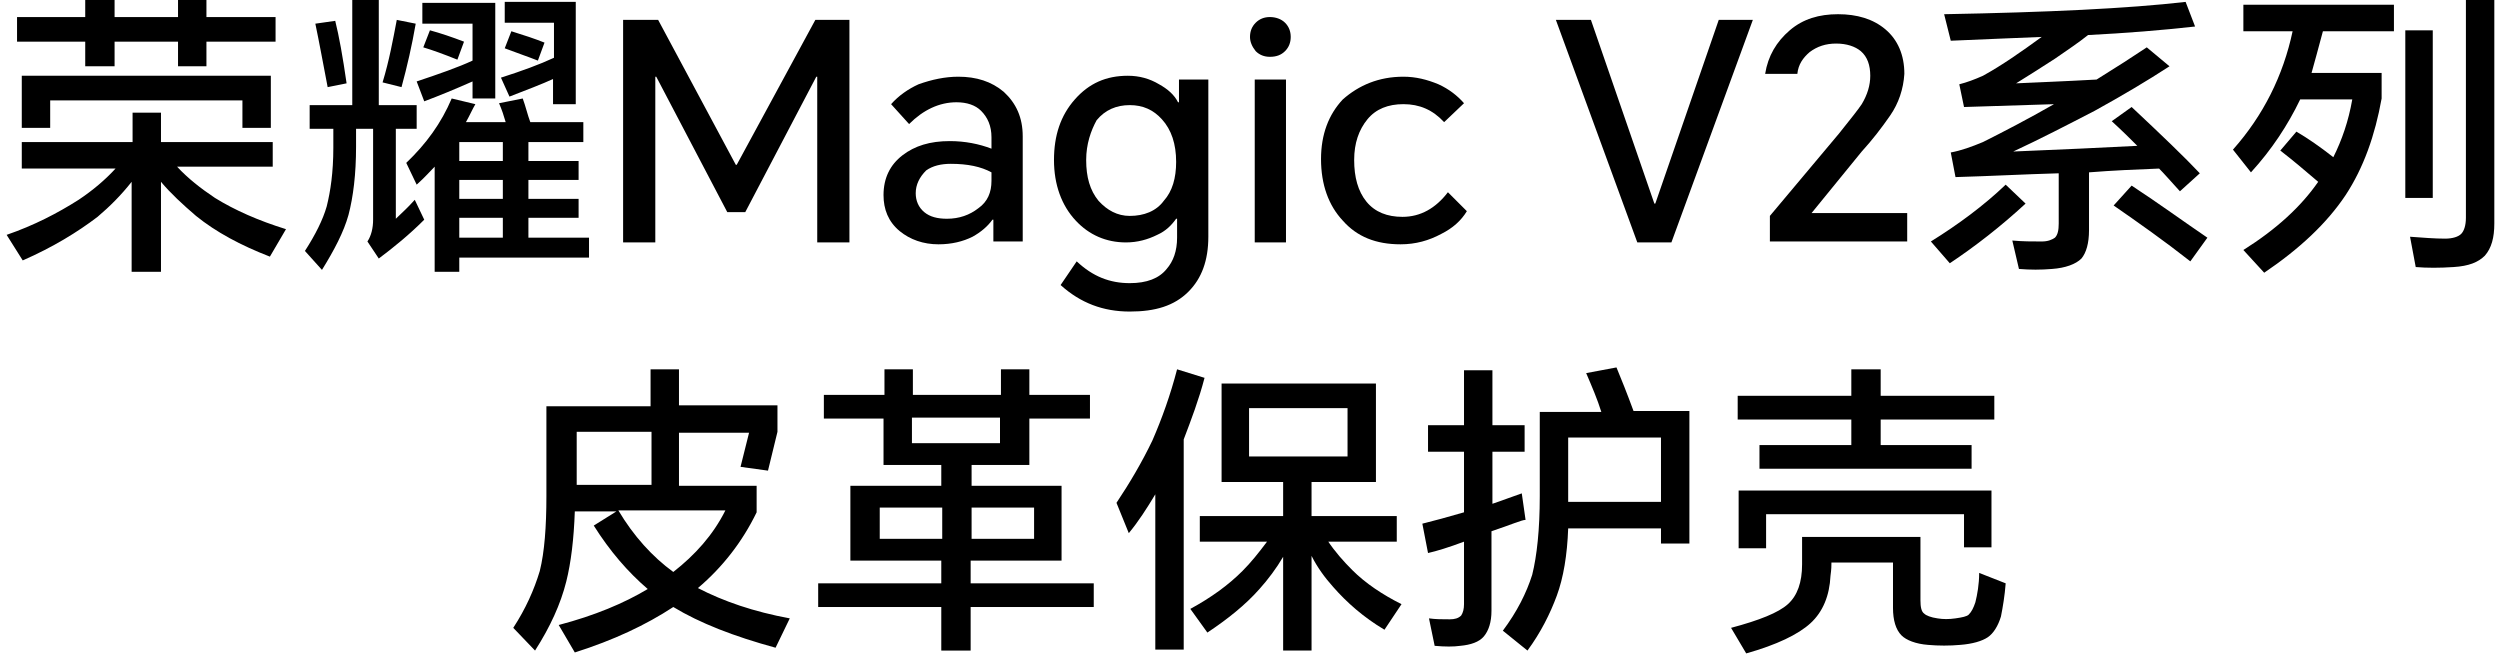 <?xml version="1.0" encoding="utf-8"?>
<!-- Generator: Adobe Illustrator 24.3.0, SVG Export Plug-In . SVG Version: 6.00 Build 0)  -->
<svg version="1.1" id="图层_1" xmlns="http://www.w3.org/2000/svg" xmlns:xlink="http://www.w3.org/1999/xlink" x="0px" y="0px"
	 viewBox="0 0 264 70" style="enable-background:new 0 0 264 70;" xml:space="preserve">
<style type="text/css">
	.st0{enable-background:new    ;}
</style>
<g id="初稿">
	<g id="kv备份-10" transform="translate(-47, -143)">
		<g class="st0">
			<g>
				<path d="M65.7,160.6c1.1,1.2,2.5,2.3,4,3.3c2.1,1.3,4.6,2.4,7.5,3.3l-1.7,2.9c-3.1-1.2-5.7-2.6-7.8-4.3
					c-1.4-1.2-2.7-2.4-3.7-3.6v9.5h-3.1v-9.5c-1.1,1.4-2.3,2.6-3.6,3.7c-2.1,1.6-4.7,3.2-7.9,4.6l-1.7-2.7c2.9-1,5.4-2.3,7.6-3.7
					c1.5-1,2.8-2.1,3.9-3.3h-9.9V158h11.7v-3.1H64v3.1h11.8v2.6H65.7z M68.8,147.4v2.6h-3v-2.6h-6.7v2.6H56v-2.6h-7.2v-2.6H56v-2.8
					h3.1v2.8h6.7v-2.8h3v2.8h7.3v2.6H68.8z M49.3,151h26.3v5.5h-3v-2.9H52.3v2.9h-3V151z"/>
				<path d="M88.8,156.7v9.4c0.5-0.5,1.2-1.1,2-2l1,2.1c-1.6,1.6-3.2,2.9-4.8,4.1l-1.2-1.8c0.4-0.6,0.6-1.4,0.6-2.3v-9.6h-1.8v1.9
					c0,2.9-0.3,5.3-0.8,7.2c-0.5,1.8-1.5,3.7-2.8,5.8l-1.8-2c1.1-1.7,1.9-3.3,2.3-4.7c0.4-1.6,0.7-3.6,0.7-6.2v-2h-2.5v-2.5h4.5
					v-12.1H87v12.1H91v2.5H88.8z M80.3,145.5l2.1-0.3c0.4,1.6,0.8,3.8,1.2,6.6l-2,0.4C81.1,149.6,80.7,147.4,80.3,145.5z
					 M88.9,145.1l2,0.4c-0.4,2.3-0.9,4.5-1.5,6.7l-2-0.5C88.1,149.4,88.5,147.2,88.9,145.1z M96.2,155.9h4.2c-0.2-0.7-0.4-1.3-0.7-2
					l2.5-0.5c0.3,0.8,0.5,1.7,0.8,2.5h5.6v2.1h-5.8v2h5.3v2h-5.3v2h5.3v2h-5.3v2.1h6.4v2.1H95.5v1.5h-2.6v-11.1
					c-0.4,0.4-1,1.1-1.9,1.9l-1.1-2.3c2.1-2,3.7-4.2,4.8-6.8l2.5,0.6C96.9,154.5,96.6,155.2,96.2,155.9z M96.9,151.6
					c-1.8,0.8-3.5,1.5-5.1,2.1l-0.8-2.1c2.4-0.8,4.4-1.5,5.9-2.2v-3.9h-5.3v-2.2h7.7v10.1h-2.4V151.6z M92.4,146.2
					c1.1,0.3,2.3,0.7,3.6,1.2l-0.7,1.9c-1.5-0.6-2.6-1-3.6-1.3L92.4,146.2z M100.1,160v-2h-4.6v2H100.1z M100.1,164v-2h-4.6v2H100.1
					z M100.1,168.1V166h-4.6v2.1H100.1z M105.5,151.3c-1.3,0.6-2.9,1.2-4.7,1.9l-0.9-2c2.2-0.7,4.1-1.4,5.6-2.1v-3.7h-5.2v-2.2h7.5
					v10.8h-2.4V151.3z M101,146.3c1.3,0.4,2.5,0.8,3.5,1.2l-0.7,1.9c-1-0.4-2.2-0.8-3.5-1.3L101,146.3z"/>
				<path d="M116.5,145.1l8.2,15.3h0.1l8.3-15.3h3.6v23.5h-3.4v-17.5h-0.1l-7.5,14.3h-1.9l-7.5-14.3h-0.1v17.5h-3.4v-23.5H116.5z"/>
				<path d="M148.2,151.1c1.9,0,3.5,0.5,4.8,1.6c1.3,1.2,2,2.7,2,4.7v11.1h-3.1v-2.3h-0.1c-0.5,0.7-1.2,1.3-2.1,1.8
					c-1,0.5-2.2,0.8-3.6,0.8c-1.6,0-3-0.5-4.1-1.4c-1.2-1-1.7-2.3-1.7-3.8c0-1.8,0.7-3.2,2-4.2c1.3-1,2.9-1.5,5-1.5
					c1.6,0,3.1,0.3,4.4,0.8v-1.2c0-1.2-0.4-2.1-1.1-2.8c-0.6-0.6-1.5-0.9-2.6-0.9c-1.8,0-3.5,0.8-5,2.3l-1.9-2.1
					c0.8-0.9,1.8-1.6,2.9-2.1C145.4,151.4,146.8,151.1,148.2,151.1z M143.7,163.4c0,0.8,0.3,1.5,0.9,2c0.6,0.5,1.4,0.7,2.4,0.7
					c1.3,0,2.4-0.4,3.3-1.1c1-0.7,1.4-1.7,1.4-2.9v-0.9c-1.1-0.6-2.5-0.9-4.3-0.9c-1,0-1.9,0.2-2.6,0.7
					C144.1,161.7,143.7,162.5,143.7,163.4z"/>
				<path d="M166.3,175.9c-2.8,0-5.2-0.9-7.3-2.8l1.7-2.5c1.7,1.6,3.5,2.3,5.6,2.3c1.8,0,3.1-0.5,3.9-1.5c0.7-0.8,1.1-1.9,1.1-3.3
					v-2h-0.1c-0.5,0.7-1.1,1.3-2,1.7c-1,0.5-2.1,0.8-3.3,0.8c-2.1,0-3.9-0.8-5.3-2.3c-1.5-1.6-2.3-3.8-2.3-6.4
					c0-2.6,0.7-4.7,2.2-6.4c1.5-1.7,3.3-2.5,5.6-2.5c1.2,0,2.3,0.3,3.3,0.9c0.9,0.5,1.6,1.1,2,1.9h0.1v-2.4h3.1v16.6
					c0,2.5-0.7,4.4-2.1,5.8C171,175.3,169,175.9,166.3,175.9z M161.7,159.9c0,1.8,0.4,3.2,1.3,4.3c0.9,1,2,1.6,3.3,1.6
					c1.5,0,2.8-0.5,3.6-1.6c0.9-1,1.3-2.4,1.3-4.1c0-1.9-0.5-3.4-1.5-4.5c-0.9-1-2-1.5-3.4-1.5c-1.4,0-2.6,0.5-3.5,1.6
					C162.2,156.8,161.7,158.2,161.7,159.9z"/>
				<path d="M179,146.9c0-0.6,0.2-1.1,0.6-1.5c0.4-0.4,0.9-0.6,1.5-0.6c0.6,0,1.2,0.2,1.6,0.6c0.4,0.4,0.6,0.9,0.6,1.5
					c0,0.6-0.2,1.1-0.6,1.5c-0.4,0.4-0.9,0.6-1.6,0.6c-0.6,0-1.1-0.2-1.5-0.6C179.2,147.9,179,147.4,179,146.9z M179.5,168.6v-17.2
					h3.3v17.2H179.5z"/>
				<path d="M195.2,151.1c1.3,0,2.5,0.3,3.7,0.8c1.1,0.5,2,1.2,2.7,2l-2.1,2c-1.2-1.3-2.6-1.9-4.3-1.9c-1.6,0-2.9,0.5-3.8,1.6
					s-1.4,2.5-1.4,4.3c0,1.8,0.4,3.3,1.3,4.4c0.9,1.1,2.2,1.6,3.8,1.6c1.9,0,3.5-0.9,4.8-2.6l2,2c-0.6,1-1.5,1.8-2.7,2.4
					c-1.3,0.7-2.7,1.1-4.3,1.1c-2.6,0-4.6-0.8-6.1-2.5c-1.5-1.6-2.3-3.8-2.3-6.5c0-2.6,0.8-4.7,2.3-6.3
					C190.5,152,192.6,151.1,195.2,151.1z"/>
				<path d="M219.9,168.6l-8.6-23.5h3.7l6.7,19.4h0.1l6.7-19.4h3.6l-8.6,23.5H219.9z"/>
				<path d="M233.9,168.6v-2.8l7.3-8.7c1.2-1.5,2-2.5,2.4-3.1c0.6-1,0.9-2,0.9-3c0-1.1-0.3-2-1-2.6c-0.6-0.5-1.5-0.8-2.6-0.8
					c-1.1,0-2,0.3-2.8,0.9c-0.7,0.6-1.2,1.3-1.3,2.3h-3.4c0.3-1.9,1.2-3.4,2.6-4.6c1.4-1.2,3.1-1.7,5.1-1.7c2,0,3.7,0.5,5,1.6
					c1.3,1.1,2,2.7,2,4.7c-0.1,1.6-0.6,3.1-1.5,4.4c-0.9,1.3-1.9,2.6-3,3.8l-5.3,6.5v0h10.1v3H233.9z"/>
				<path d="M258.8,162.5l2.1,2c-2.6,2.4-5.3,4.5-8,6.3l-2-2.3C253.8,166.7,256.5,164.7,258.8,162.5z M267.5,146.7
					c-1,0.8-2.2,1.6-3.5,2.5c-1.4,0.9-2.8,1.8-4.1,2.6c2.1-0.1,4.9-0.2,8.5-0.4c2.1-1.3,3.8-2.4,5.3-3.4l2.4,2
					c-2.3,1.5-5,3.1-7.9,4.7c-2.9,1.5-5.8,3-8.6,4.3c4.9-0.2,9.3-0.4,13.1-0.6c-0.7-0.7-1.6-1.6-2.7-2.6l2.1-1.5
					c3.2,3,5.6,5.3,7.2,7l-2.1,1.9c-1-1.1-1.7-1.9-2.2-2.4c-2.5,0.1-4.9,0.2-7.4,0.4v6.1c0,1.4-0.3,2.4-0.8,3
					c-0.6,0.6-1.7,1-3.1,1.1c-1.2,0.1-2.3,0.1-3.5,0l-0.7-3c1.1,0.1,2.1,0.1,3.1,0.1c0.7,0,1.1-0.2,1.4-0.4c0.3-0.3,0.4-0.8,0.4-1.5
					v-5.3c-3.6,0.1-7.3,0.3-10.9,0.4l-0.5-2.6c1.1-0.2,2.2-0.6,3.4-1.1c2.2-1.1,4.7-2.4,7.5-4c-3.1,0.1-6.3,0.2-9.5,0.3l-0.5-2.4
					c0.8-0.2,1.6-0.5,2.5-0.9c2-1.1,4-2.5,6.2-4.1c-2.1,0.1-5.3,0.2-9.6,0.4l-0.7-2.8c10.9-0.2,19.4-0.6,25.5-1.3l1,2.6
					C275.2,146.2,271.5,146.5,267.5,146.7z M270.2,164.7l1.9-2.1c2.9,1.9,5.5,3.8,8,5.5l-1.8,2.5
					C275.5,168.4,272.8,166.5,270.2,164.7z"/>
				<path d="M293.4,159.6c0.9-1.8,1.6-3.8,2-6.1h-5.5c-1.3,2.7-3,5.3-5.2,7.7l-1.9-2.4c3.2-3.6,5.3-7.8,6.3-12.5h-5.2v-2.8h15.9v2.8
					h-7.5c-0.5,1.9-0.9,3.3-1.2,4.4h7.4v2.7c-0.7,3.9-1.9,7.3-3.8,10.2c-2,3-4.9,5.7-8.6,8.2l-2.2-2.4c3.5-2.2,6.1-4.6,7.9-7.2
					c-1.4-1.2-2.7-2.3-4-3.3l1.7-2C290.7,157.6,292,158.5,293.4,159.6z M301,146.2h2.9v17.7H301V146.2z M307.4,142.2h3v24.4
					c0,1.5-0.3,2.6-1,3.4c-0.7,0.7-1.7,1.1-3.3,1.2c-1.5,0.1-2.8,0.1-4,0l-0.6-3.2c1.4,0.1,2.6,0.2,3.7,0.2c0.8,0,1.4-0.2,1.7-0.5
					c0.3-0.3,0.5-0.9,0.5-1.7V142.2z"/>
			</g>
		</g>
		<g>
		</g>
		<g class="st0">
			<g>
				<path d="M120.7,205.1c2.7,1.4,5.9,2.5,9.7,3.2l-1.5,3.1c-4.4-1.2-8-2.6-10.8-4.3c-2.9,1.9-6.3,3.5-10.4,4.8l-1.7-2.9
					c3.8-1,6.9-2.3,9.4-3.8c-2.1-1.8-4-4-5.7-6.7l2.4-1.5h-4.4c-0.1,2.9-0.4,5.4-0.9,7.4c-0.6,2.4-1.7,4.8-3.3,7.3l-2.3-2.4
					c1.3-2,2.2-4,2.8-6c0.5-2,0.7-4.7,0.7-7.9v-9.5h11V182h3v3.8h10.4v2.8l-1,4.1l-2.9-0.4l0.9-3.6h-7.4v5.6h8.2v2.8
					C125.4,200.2,123.3,202.9,120.7,205.1z M115.8,194.2v-5.6h-7.9v5.6H115.8z M118.1,203.4c2.3-1.8,4.2-3.9,5.5-6.5h-11.3
					C113.9,199.6,115.9,201.8,118.1,203.4z"/>
				<path d="M149.5,194.3h9.6v7.9h-9.6v2.4h13v2.5h-13v4.6h-3.1v-4.6h-13v-2.5h13v-2.4h-9.6v-7.9h9.6v-2.2h-6.1v-4.9H134v-2.5h6.4
					V182h3v2.7h9.3V182h3v2.7h6.4v2.5h-6.4v4.9h-6.1V194.3z M146.5,199.9v-3.3h-6.6v3.3H146.5z M152.6,187.1h-9.3v2.7h9.3V187.1z
					 M156.2,199.9v-3.3h-6.6v3.3H156.2z"/>
				<path d="M172,189.4v22.2H169v-16.4c-0.9,1.5-1.8,2.9-2.8,4.1l-1.3-3.2c1.4-2.1,2.7-4.3,3.8-6.6c1-2.3,1.9-4.8,2.6-7.5l2.9,0.9
					C173.6,185.2,172.8,187.3,172,189.4z M187.2,200.1c0.8,1.2,1.7,2.2,2.6,3.1c1.4,1.4,3.2,2.6,5.2,3.6l-1.8,2.7
					c-2.2-1.3-4-2.9-5.4-4.5c-0.9-1-1.7-2.1-2.3-3.3v10h-3v-9.9c-0.7,1.2-1.6,2.4-2.5,3.4c-1.5,1.7-3.4,3.2-5.5,4.6l-1.8-2.5
					c2.2-1.2,4-2.5,5.5-4c0.9-0.9,1.7-1.9,2.6-3.1h-7.1v-2.7h8.8v-3.6h-6.5v-10.4h16.3v10.4h-6.8v3.6h9v2.7H187.2z M189.3,191.2
					v-5.1h-10.4v5.1H189.3z"/>
				<path d="M204.5,199.1v8.4c0,1.2-0.3,2.1-0.8,2.7c-0.5,0.6-1.4,0.9-2.5,1c-0.7,0.1-1.6,0.1-2.7,0l-0.6-2.9
					c0.7,0.1,1.4,0.1,2.2,0.1c0.5,0,0.9-0.1,1.2-0.4c0.2-0.3,0.3-0.7,0.3-1.2v-6.6c-1.6,0.6-2.9,1-3.8,1.2l-0.6-3.1
					c1.2-0.3,2.7-0.7,4.4-1.2v-6.4h-3.8v-2.8h3.8v-5.8h3v5.8h3.4v2.8h-3.4v5.5c1.2-0.4,2.2-0.8,3.1-1.1l0.4,2.8
					C207.7,197.9,206.6,198.4,204.5,199.1z M222.4,198.8h-9.8c-0.1,2.8-0.5,5.2-1.2,7.1c-0.7,1.9-1.7,3.9-3.1,5.8l-2.6-2.1
					c1.5-2,2.5-4,3.1-5.9c0.5-2,0.8-4.8,0.8-8.3v-8.9h6.5c-0.4-1.3-1-2.7-1.6-4.1l3.2-0.6c0.5,1.2,1.1,2.7,1.8,4.6h5.9v14h-3V198.8z
					 M222.4,196v-6.8h-9.8v6.8H222.4z"/>
				<path d="M237.3,199.7h12.5v6.7c0,0.7,0.1,1.2,0.4,1.4c0.2,0.2,0.7,0.4,1.4,0.5c0.6,0.1,1.2,0.1,1.9,0c0.7-0.1,1.2-0.2,1.4-0.4
					c0.3-0.3,0.5-0.7,0.7-1.3c0.2-0.8,0.4-1.9,0.4-3.1l2.8,1.1c-0.1,1.3-0.3,2.5-0.5,3.5c-0.3,1-0.8,1.8-1.4,2.2
					c-0.6,0.4-1.6,0.7-2.9,0.8c-1.1,0.1-2.3,0.1-3.4,0c-1.3-0.1-2.3-0.5-2.8-1c-0.6-0.6-0.9-1.6-0.9-2.9v-4.8h-6.5
					c0,0.3,0,0.7-0.1,1.4c-0.1,2.1-0.8,3.8-2.1,5c-1.3,1.2-3.6,2.3-6.8,3.2l-1.6-2.7c3-0.8,5-1.6,6-2.5c1-0.9,1.5-2.3,1.5-4.2
					C237.3,201.5,237.3,200.6,237.3,199.7z M245.5,190h9.7v2.5h-22.4V190h9.7v-2.7h-12v-2.5h12V182h3.1v2.8h12v2.5h-12V190z
					 M230.6,194.8h26.7v6h-2.9v-3.5h-20.9v3.6h-2.9V194.8z"/>
			</g>
		</g>
	</g>
</g>
</svg>
